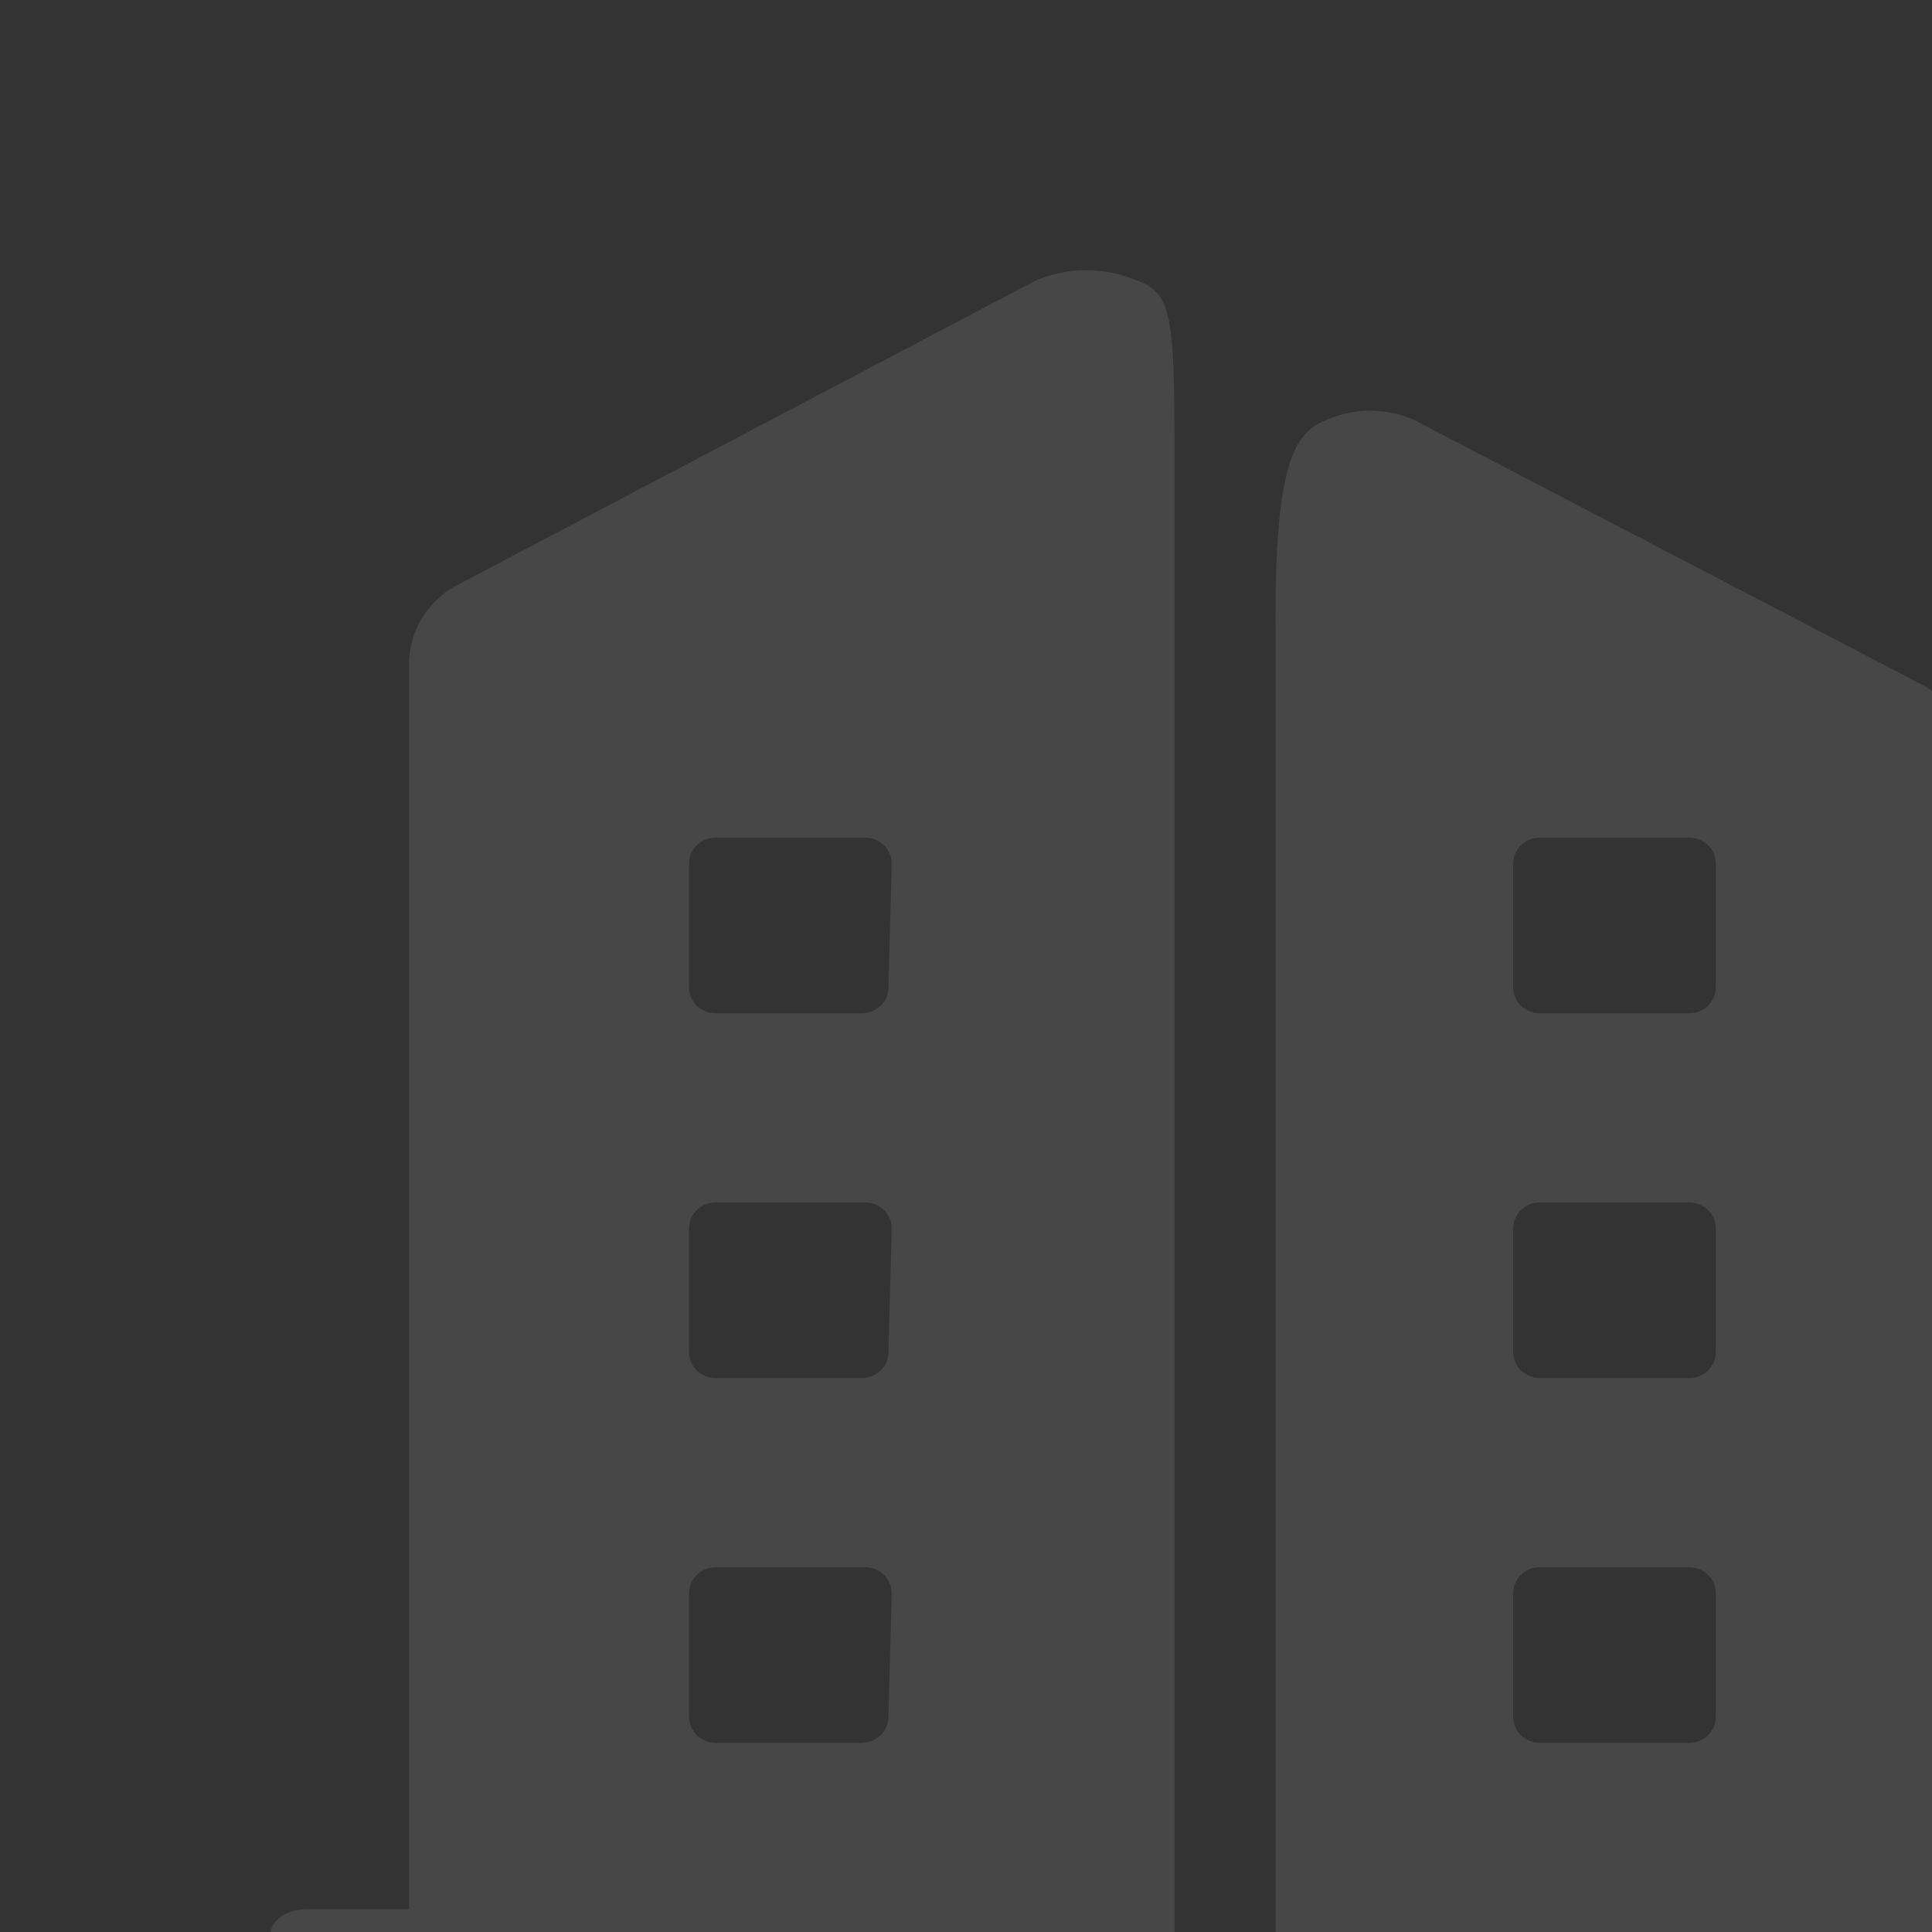 <?xml version="1.0" encoding="UTF-8"?>
<svg width="143px" height="143px" viewBox="0 0 143 143" version="1.1" xmlns="http://www.w3.org/2000/svg" xmlns:xlink="http://www.w3.org/1999/xlink">
    <rect x="0" y="0" width="143" height="143" fill="#333333" stroke="none"/>
    <title>公司 (1)</title>
    <g id="DHR官网/定稿" stroke="none" stroke-width="1" fill="none" fill-rule="evenodd" opacity="0.1">
        <g id="公司介绍" transform="translate(-793, -718)" fill="#FFFFFF" fill-rule="nonzero">
            <g transform="translate(0, 401)" id="编组-11">
                <g transform="translate(367, 302)">
                    <g id="编组-18" transform="translate(426, 15)">
                        <g id="形状-2" transform="translate(20, 20)">
                            <path d="M133.179,121.232 L125.707,121.232 L125.707,36.278 C125.707,33.791 124.228,31.615 121.971,30.527 L84.687,11.095 C82.585,10.163 80.25,10.163 78.148,11.095 C75.813,12.028 74.334,14.282 74.412,26.563 L74.412,130.948 L66.94,130.948 L66.94,16.225 C66.94,3.634 66.94,1.768 64.138,0.758 C61.725,-0.253 59.078,-0.253 56.665,0.758 L14.011,23.22 C11.753,24.309 10.274,26.64 10.274,29.128 L10.274,121.31 L2.802,121.31 C0.934,121.31 0,122.32 0,123.253 L0,134.057 C0,134.99 0.934,136 2.802,136 L133.179,136 C134.035,136 135.826,134.99 135.981,134.057 L135.981,123.331 C136.215,122.165 134.191,121.232 133.179,121.232 Z M45.761,107.054 C45.761,108.144 44.883,109 43.766,109 L32.995,109 C31.878,109 31,108.144 31,107.054 L31,97.946 C31,96.856 31.878,96 32.995,96 L44.005,96 C45.122,96 46,96.856 46,97.946 L45.761,107.054 L45.761,107.054 Z M45.761,80.077 C45.761,81.154 44.883,82 43.766,82 L32.995,82 C31.878,82 31,81.154 31,80.077 L31,70.923 C31,69.846 31.878,69 32.995,69 L44.005,69 C45.122,69 46,69.846 46,70.923 L45.761,80.077 L45.761,80.077 Z M45.761,53.088 C45.761,54.159 44.883,55 43.766,55 L32.995,55 C31.878,55 31,54.159 31,53.088 L31,43.912 C31,42.841 31.878,42 32.995,42 L44.005,42 C45.122,42 46,42.841 46,43.912 L45.761,53.088 L45.761,53.088 Z M107,107.065 C107,108.149 106.122,109 105.005,109 L93.995,109 C92.878,109 92,108.149 92,107.065 L92,97.935 C92,96.851 92.878,96 93.995,96 L105.005,96 C106.122,96 107,96.851 107,97.935 L107,107.065 Z M107,80.065 C107,81.149 106.122,82 105.005,82 L93.995,82 C92.878,82 92,81.149 92,80.065 L92,70.935 C92,69.851 92.878,69 93.995,69 L105.005,69 C106.122,69 107,69.851 107,70.935 L107,80.065 L107,80.065 Z M107,53.077 C107,54.154 106.122,55 105.005,55 L93.995,55 C92.878,55 92,54.154 92,53.077 L92,43.923 C92,42.846 92.878,42 93.995,42 L105.005,42 C106.122,42 107,42.846 107,43.923 L107,53.077 Z" id="形状"></path>
                        </g>
                    </g>
                </g>
            </g>
        </g>
    </g>
</svg>